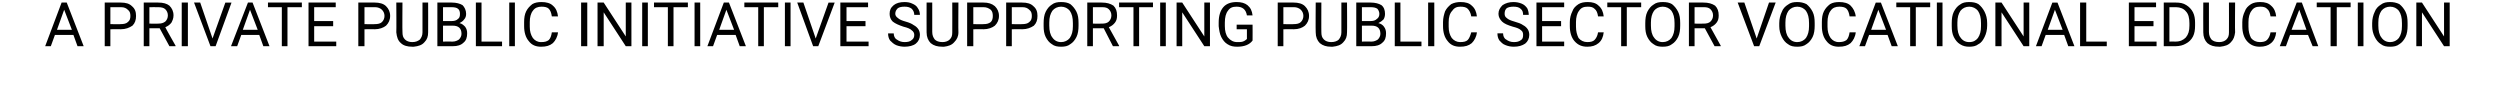 <?xml version="1.0" standalone="no"?><!DOCTYPE svg PUBLIC "-//W3C//DTD SVG 1.1//EN" "http://www.w3.org/Graphics/SVG/1.1/DTD/svg11.dtd"><svg xmlns="http://www.w3.org/2000/svg" version="1.1" width="487px" height="21px" viewBox="0 0 487 21"><desc>A PRIVATE PUBLIC INITIATIVE SUPPORTING PUBLIC SECTOR VOCATIONAL EDUCATION</desc><defs/><g id="Polygon29448"><path d="m14.3 6.8h-3.6L9.9 9H8.8L12 .5h1L16.3 9h-1.2l-.8-2.2zm-3.2-1h2.9l-1.5-3.9l-1.4 3.9zm10.4-.1v3.3h-1.1V.5s3.15-.03 3.1 0c1 0 1.7.2 2.2.7c.6.5.8 1.1.8 1.9c0 .8-.2 1.4-.7 1.9c-.6.4-1.3.7-2.3.7c.04-.04-2 0-2 0zm0-1s2.05.04 2 0c.6 0 1.1-.1 1.4-.4c.4-.3.5-.7.5-1.2c0-.5-.1-.9-.5-1.2c-.3-.3-.7-.5-1.3-.5h-2.1v3.3zm9.6.8h-2v3.5H28V.5s2.79-.03 2.8 0c1 0 1.7.2 2.2.6c.5.5.8 1.1.8 1.9c0 .6-.2 1-.4 1.4c-.3.4-.7.7-1.2.9c-.04.01 2 3.6 2 3.6v.1H33l-1.9-3.5zm-2-.9s1.73.03 1.7 0c.6 0 1-.1 1.4-.4c.3-.3.5-.7.5-1.2c0-.5-.2-.9-.5-1.2c-.3-.3-.8-.4-1.4-.4c.02-.01-1.7 0-1.7 0v3.2zM36.6 9h-1.2V.5h1.2v8.5zm4.8-1.5l2.5-7h1.2L42 9h-1L37.8.5h1.2l2.4 7zm9.1-.7H47L46.2 9H45L48.3.5h.9L52.5 9h-1.2l-.8-2.2zm-3.2-1h2.9l-1.5-3.9l-1.4 3.9zm11.5-4.4H56v7.6h-1.1V1.4h-2.7v-.9h6.6v.9zm6.1 3.7h-3.7v3h4.3v.9h-5.4V.5h5.3v.9h-4.2v2.7h3.7v1zm6.1.6v3.3h-1.2V.5s3.19-.03 3.2 0c.9 0 1.7.2 2.2.7c.5.5.8 1.1.8 1.9c0 .8-.3 1.4-.8 1.9c-.5.4-1.3.7-2.2.7c-.02-.04-2 0-2 0zm0-1s1.99.04 2 0c.6 0 1.1-.1 1.4-.4c.3-.3.5-.7.5-1.2c0-.5-.2-.9-.5-1.2c-.3-.3-.8-.5-1.3-.5H71v3.3zM83.4.5s.02 5.77 0 5.8c0 .8-.2 1.4-.7 1.9c-.5.6-1.2.8-2.1.9h-.3c-.9 0-1.7-.2-2.2-.7c-.6-.5-.8-1.2-.9-2.1c.04-.02 0-5.8 0-5.8h1.2s-.04 5.75 0 5.7c0 .7.1 1.1.5 1.5c.3.3.8.5 1.4.5c.7 0 1.1-.2 1.5-.5c.3-.4.5-.8.5-1.4V.5h1.1zM85.2 9V.5s2.78-.03 2.8 0c.9 0 1.6.2 2.1.5c.4.4.7 1 .7 1.7c0 .4-.1.8-.4 1.1c-.2.3-.5.5-.9.7c.5.1.8.4 1.1.7c.3.4.4.8.4 1.3c0 .8-.2 1.4-.7 1.8c-.5.5-1.2.7-2.1.7h-3zm1.1-4v3.1s1.88-.02 1.9 0c.5 0 .9-.2 1.2-.4c.3-.3.5-.7.5-1.1c0-1.1-.6-1.6-1.7-1.6h-1.9zm0-.9s1.72.01 1.7 0c.5 0 .9-.1 1.2-.4c.3-.2.4-.5.4-1c0-.4-.1-.8-.4-1c-.2-.2-.7-.3-1.2-.3c-.02-.01-1.7 0-1.7 0v2.7zm7.5 4h4v.9h-5.1V.5h1.1v7.6zm6.5.9h-1.1V.5h1.1v8.5zm8.4-2.7c-.1.9-.5 1.6-1 2.1c-.6.5-1.3.7-2.3.7c-1 0-1.8-.3-2.4-1.1c-.6-.7-.9-1.7-.9-2.9v-.8c0-.8.1-1.5.4-2.1c.3-.6.7-1 1.2-1.4c.5-.3 1.1-.4 1.8-.4c.9 0 1.7.2 2.2.7c.6.5.9 1.2 1 2.1h-1.2c-.1-.7-.3-1.2-.6-1.5c-.3-.3-.8-.4-1.4-.4c-.7 0-1.3.2-1.7.8c-.4.5-.6 1.3-.6 2.2v.9c0 .9.2 1.6.6 2.2c.4.5.9.8 1.6.8c.7 0 1.1-.1 1.5-.4c.3-.3.5-.8.6-1.5h1.2zm5.7 2.7h-1.2V.5h1.2v8.5zm8.6 0h-1.1l-4.3-6.6v6.6h-1.2V.5h1.2l4.3 6.6V.5h1.1v8.5zm3.2 0h-1.1V.5h1.1v8.5zm7.8-7.6h-2.8v7.6h-1.1V1.4h-2.7v-.9h6.6v.9zm2.4 7.6h-1.1V.5h1.1v8.5zm6.9-2.2h-3.6l-.8 2.2h-1.1L141 .5h1l3.3 8.5h-1.2l-.8-2.2zm-3.2-1h2.9l-1.5-3.9l-1.4 3.9zm11.5-4.4h-2.8v7.6h-1.1V1.4H145v-.9h6.6v.9zM154 9h-1.1V.5h1.1v8.5zm4.9-1.5l2.5-7h1.2L159.4 9h-1L155.3.5h1.2l2.4 7zm9.7-2.4h-3.7v3h4.3v.9h-5.5V.5h5.4v.9h-4.2v2.7h3.7v1zm7.4.1c-.9-.3-1.6-.6-2.1-1c-.4-.4-.6-.9-.6-1.5c0-.7.2-1.2.8-1.7c.5-.4 1.2-.6 2.1-.6c.6 0 1.1.1 1.5.3c.5.2.9.5 1.1.9c.3.4.4.9.4 1.3h-1.1c0-.5-.2-.9-.5-1.2c-.4-.3-.8-.4-1.4-.4c-.6 0-1 .1-1.3.3c-.3.3-.5.6-.5 1.1c0 .3.2.6.5.8c.3.3.8.5 1.5.7c.7.2 1.2.4 1.6.7c.4.2.7.5.9.8c.2.3.3.7.3 1.1c0 .7-.3 1.3-.8 1.7c-.5.4-1.3.6-2.2.6c-.5 0-1.1-.1-1.6-.3c-.5-.2-.9-.6-1.2-.9c-.3-.4-.4-.9-.4-1.4h1.1c0 .5.2 1 .6 1.2c.4.3.9.5 1.5.5c.6 0 1.1-.1 1.4-.4c.3-.2.5-.5.5-1c0-.4-.2-.7-.5-.9c-.3-.3-.8-.5-1.6-.7zM186.7.5s-.04 5.77 0 5.8c0 .8-.3 1.4-.8 1.9c-.5.6-1.2.8-2 .9h-.3c-1 0-1.7-.2-2.3-.7c-.5-.5-.8-1.2-.8-2.1c-.02-.02 0-5.8 0-5.8h1.1v5.7c0 .7.2 1.1.5 1.5c.3.3.8.5 1.5.5c.6 0 1.1-.2 1.4-.5c.4-.4.5-.8.5-1.4c.02-.05 0-5.8 0-5.8h1.2zm2.9 5.2v3.3h-1.2V.5s3.18-.03 3.2 0c.9 0 1.6.2 2.2.7c.5.5.8 1.1.8 1.9c0 .8-.3 1.4-.8 1.9c-.5.4-1.3.7-2.2.7c-.03-.04-2 0-2 0zm0-1s1.98.04 2 0c.6 0 1-.1 1.4-.4c.3-.3.4-.7.4-1.2c0-.5-.1-.9-.4-1.2c-.4-.3-.8-.5-1.4-.5h-2v3.3zm7.5 1v3.3H196V.5s3.15-.03 3.1 0c1 0 1.7.2 2.2.7c.6.5.8 1.1.8 1.9c0 .8-.2 1.4-.7 1.9c-.6.4-1.3.7-2.3.7c.04-.04-2 0-2 0zm0-1s2.05.04 2 0c.6 0 1.1-.1 1.4-.4c.4-.3.5-.7.5-1.2c0-.5-.1-.9-.5-1.2c-.3-.3-.7-.5-1.3-.5h-2.1v3.3zm13 .3c0 .8-.1 1.6-.4 2.2c-.3.6-.7 1.1-1.2 1.4c-.5.4-1.1.5-1.8.5c-.7 0-1.3-.1-1.8-.5c-.5-.3-.9-.8-1.2-1.4c-.3-.6-.4-1.3-.4-2.1v-.6c0-.8.1-1.6.4-2.2c.3-.6.7-1.1 1.2-1.4c.5-.4 1.1-.5 1.8-.5c.7 0 1.3.1 1.8.4c.5.4.9.9 1.2 1.5c.3.6.4 1.3.4 2.2v.5zm-1.1-.5c0-1.1-.2-1.8-.6-2.4c-.4-.5-1-.8-1.7-.8c-.7 0-1.3.3-1.7.8c-.4.6-.6 1.3-.6 2.3v.6c0 1 .2 1.8.6 2.3c.4.6 1 .9 1.7.9c.7 0 1.3-.3 1.7-.8c.4-.6.6-1.3.6-2.3v-.6zm6 1h-2.1v3.5h-1.1V.5s2.84-.03 2.8 0c1 0 1.7.2 2.3.6c.5.5.7 1.1.7 1.9c0 .6-.1 1-.4 1.4c-.3.4-.7.7-1.2.9l2 3.6v.1h-1.2L215 5.5zm-2.1-.9s1.77.03 1.8 0c.5 0 1-.1 1.3-.4c.3-.3.5-.7.5-1.2c0-.5-.2-.9-.5-1.2c-.3-.3-.7-.4-1.3-.4c-.03-.01-1.8 0-1.8 0v3.2zm11.7-3.2h-2.7v7.6h-1.1V1.4H218v-.9h6.6v.9zm2.5 7.6H226V.5h1.1v8.5zm8.6 0h-1.1l-4.3-6.6v6.6h-1.1V.5h1.1l4.3 6.6V.5h1.1v8.5zm8.3-1.1c-.3.4-.7.7-1.2.9c-.5.2-1.1.3-1.8.3c-.7 0-1.3-.1-1.9-.5c-.5-.3-.9-.8-1.2-1.4c-.3-.6-.4-1.3-.5-2.1v-.7c0-1.3.3-2.3.9-3c.6-.7 1.5-1 2.6-1c.9 0 1.6.2 2.1.6c.6.5.9 1.1 1 2h-1.1c-.2-1.2-.9-1.7-2-1.7c-.8 0-1.3.2-1.7.8c-.4.5-.6 1.3-.6 2.3v.7c0 .9.2 1.7.6 2.2c.5.6 1.1.9 1.8.9c.4 0 .8 0 1.1-.1c.3-.1.6-.3.8-.5V5.7h-2v-.9h3.1s.02 3.08 0 3.1zm6-2.2v3.3h-1.1V.5s3.11-.03 3.1 0c.9 0 1.7.2 2.2.7c.5.5.8 1.1.8 1.9c0 .8-.3 1.4-.8 1.9c-.5.4-1.2.7-2.2.7c0-.04-2 0-2 0zm0-1s2.01.04 2 0c.6 0 1.1-.1 1.4-.4c.3-.3.5-.7.5-1.2c0-.5-.2-.9-.5-1.2c-.3-.3-.8-.5-1.3-.5H250v3.3zM262.4.5s.04 5.77 0 5.8c0 .8-.2 1.4-.7 1.9c-.5.6-1.2.8-2.1.9h-.3c-.9 0-1.6-.2-2.2-.7c-.5-.5-.8-1.2-.8-2.1c-.04-.02 0-5.8 0-5.8h1.1s-.02 5.75 0 5.7c0 .7.1 1.1.5 1.5c.3.3.8.5 1.4.5c.7 0 1.2-.2 1.5-.5c.3-.4.5-.8.5-1.4V.5h1.1zm1.8 8.5V.5s2.8-.03 2.8 0c.9 0 1.6.2 2.1.5c.5.4.7 1 .7 1.7c0 .4-.1.8-.3 1.1c-.3.3-.6.5-1 .7c.5.1.9.4 1.1.7c.3.4.4.8.4 1.3c0 .8-.2 1.4-.7 1.8c-.5.5-1.2.7-2.1.7h-3zm1.1-4v3.1s1.9-.02 1.9 0c.5 0 .9-.2 1.2-.4c.3-.3.5-.7.5-1.1c0-1.1-.6-1.6-1.7-1.6h-1.9zm0-.9s1.74.01 1.7 0c.5 0 .9-.1 1.2-.4c.3-.2.5-.5.5-1c0-.4-.2-.8-.4-1c-.3-.2-.7-.3-1.3-.3c0-.01-1.7 0-1.7 0v2.7zm7.5 4h4.1v.9h-5.2V.5h1.1v7.6zm6.6.9h-1.2V.5h1.2v8.5zm8.3-2.7c-.1.9-.5 1.6-1 2.1c-.6.5-1.3.7-2.3.7c-1 0-1.8-.3-2.4-1.1c-.6-.7-.9-1.7-.9-2.9v-.8c0-.8.2-1.5.4-2.1c.3-.6.7-1 1.2-1.4c.6-.3 1.2-.4 1.8-.4c1 0 1.7.2 2.2.7c.6.5.9 1.2 1 2.1h-1.1c-.1-.7-.4-1.2-.7-1.5c-.3-.3-.8-.4-1.4-.4c-.7 0-1.2.2-1.6.8c-.5.5-.7 1.3-.7 2.2v.9c0 .9.2 1.6.6 2.2c.4.5 1 .8 1.6.8c.7 0 1.2-.1 1.5-.4c.3-.3.5-.8.7-1.5h1.1zm7-1.1c-1-.3-1.7-.6-2.1-1c-.4-.4-.7-.9-.7-1.5c0-.7.3-1.2.8-1.7c.6-.4 1.3-.6 2.1-.6c.6 0 1.1.1 1.6.3c.5.2.8.5 1.1.9c.2.4.3.9.3 1.3h-1.1c0-.5-.1-.9-.5-1.2c-.3-.3-.8-.4-1.4-.4c-.5 0-1 .1-1.3.3c-.3.3-.4.6-.4 1.1c0 .3.1.6.4.8c.3.3.8.5 1.5.7c.7.2 1.3.4 1.7.7c.4.2.7.5.9.8c.2.3.3.7.3 1.1c0 .7-.3 1.3-.8 1.7c-.6.4-1.3.6-2.2.6c-.6 0-1.1-.1-1.6-.3c-.6-.2-.9-.6-1.2-.9c-.3-.4-.4-.9-.4-1.4h1.1c0 .5.2 1 .6 1.2c.4.3.9.5 1.5.5c.6 0 1-.1 1.4-.4c.3-.2.4-.5.4-1c0-.4-.1-.7-.4-.9c-.3-.3-.8-.5-1.6-.7zm9.4-.1h-3.7v3h4.3v.9h-5.4V.5h5.4v.9h-4.3v2.7h3.7v1zm8.3 1.2c-.1.9-.4 1.6-1 2.1c-.6.5-1.3.7-2.2.7c-1 0-1.8-.3-2.5-1.1c-.6-.7-.9-1.7-.9-2.9v-.8c0-.8.2-1.5.5-2.1c.2-.6.6-1 1.2-1.4c.5-.3 1.1-.4 1.8-.4c.9 0 1.6.2 2.1.7c.6.5.9 1.2 1 2.1h-1.1c-.1-.7-.3-1.2-.7-1.5c-.3-.3-.7-.4-1.3-.4c-.8 0-1.3.2-1.7.8c-.4.5-.6 1.3-.6 2.2v.9c0 .9.2 1.6.5 2.2c.4.5 1 .8 1.7.8c.6 0 1.1-.1 1.4-.4c.3-.3.6-.8.7-1.5h1.1zm7.3-4.9h-2.8v7.6h-1.1V1.4h-2.7v-.9h6.6v.9zm7.6 3.6c0 .8-.1 1.6-.4 2.2c-.3.6-.7 1.1-1.2 1.4c-.5.4-1.1.5-1.8.5c-.7 0-1.3-.1-1.8-.5c-.5-.3-.9-.8-1.2-1.4c-.3-.6-.4-1.3-.4-2.1v-.6c0-.8.1-1.6.4-2.2c.3-.6.7-1.1 1.2-1.4c.5-.4 1.1-.5 1.8-.5c.7 0 1.3.1 1.8.4c.5.4.9.9 1.2 1.5c.3.6.4 1.3.4 2.2v.5zm-1.1-.5c0-1.1-.2-1.8-.6-2.4c-.4-.5-1-.8-1.7-.8c-.7 0-1.3.3-1.7.8c-.4.6-.6 1.3-.6 2.3v.6c0 1 .2 1.8.6 2.3c.4.6 1 .9 1.7.9c.7 0 1.3-.3 1.7-.8c.4-.6.6-1.3.6-2.3v-.6zm5.9 1h-2v3.5H329V.5s2.83-.03 2.8 0c1 0 1.7.2 2.3.6c.5.5.7 1.1.7 1.9c0 .6-.1 1-.4 1.4c-.3.4-.7.7-1.2.9l2 3.6v.1H334l-1.9-3.5zm-2-.9s1.77.03 1.8 0c.5 0 1-.1 1.3-.4c.3-.3.5-.7.5-1.2c0-.5-.2-.9-.5-1.2c-.3-.3-.7-.4-1.3-.4c-.04-.01-1.8 0-1.8 0v3.2zm12.1 2.9l2.4-7h1.3L342.7 9h-1L338.5.5h1.3l2.4 7zM353.5 5c0 .8-.1 1.6-.4 2.2c-.3.6-.7 1.1-1.2 1.4c-.5.4-1.1.5-1.8.5c-.7 0-1.3-.1-1.8-.5c-.5-.3-.9-.8-1.2-1.4c-.3-.6-.5-1.3-.5-2.1v-.6c0-.8.2-1.6.5-2.2c.2-.6.7-1.1 1.2-1.4c.5-.4 1.1-.5 1.8-.5c.6 0 1.2.1 1.8.4c.5.4.9.9 1.2 1.5c.3.6.4 1.3.4 2.2v.5zm-1.1-.5c0-1.1-.2-1.8-.6-2.4c-.4-.5-1-.8-1.7-.8c-.7 0-1.3.3-1.7.8c-.4.6-.6 1.3-.6 2.3v.6c0 1 .2 1.8.6 2.3c.4.6 1 .9 1.7.9c.7 0 1.3-.3 1.7-.8c.4-.6.6-1.3.6-2.3v-.6zm9.1 1.8c-.1.9-.5 1.6-1 2.1c-.6.5-1.3.7-2.3.7c-1 0-1.8-.3-2.4-1.1c-.6-.7-.9-1.7-.9-2.9v-.8c0-.8.1-1.5.4-2.1c.3-.6.7-1 1.2-1.4c.5-.3 1.1-.4 1.8-.4c.9 0 1.7.2 2.2.7c.5.5.9 1.2 1 2.1h-1.2c-.1-.7-.3-1.2-.6-1.5c-.3-.3-.8-.4-1.4-.4c-.7 0-1.3.2-1.7.8c-.4.5-.6 1.3-.6 2.2v.9c0 .9.2 1.6.6 2.2c.4.5.9.8 1.6.8c.6 0 1.1-.1 1.5-.4c.3-.3.5-.8.6-1.5h1.2zm6.2.5h-3.6l-.8 2.2h-1.1l3.2-8.5h1l3.3 8.5h-1.2l-.8-2.2zm-3.2-1h2.9l-1.5-3.9l-1.4 3.9zM376 1.4h-2.8v7.6h-1.1V1.4h-2.7v-.9h6.6v.9zm2.4 7.6h-1.1V.5h1.1v8.5zm8.7-4c0 .8-.2 1.6-.5 2.2c-.3.6-.6 1.1-1.2 1.4c-.5.4-1.1.5-1.8.5c-.6 0-1.2-.1-1.8-.5c-.5-.3-.9-.8-1.2-1.4c-.3-.6-.4-1.3-.4-2.1v-.6c0-.8.1-1.6.4-2.2c.3-.6.7-1.1 1.2-1.4c.5-.4 1.1-.5 1.8-.5c.7 0 1.3.1 1.8.4c.5.4.9.9 1.2 1.5c.3.6.5 1.3.5 2.2v.5zm-1.2-.5c0-1.1-.2-1.8-.6-2.4c-.4-.5-1-.8-1.7-.8c-.7 0-1.3.3-1.7.8c-.4.6-.6 1.3-.6 2.3v.6c0 1 .2 1.8.6 2.3c.4.6 1 .9 1.7.9c.8 0 1.3-.3 1.7-.8c.4-.6.6-1.3.6-2.3v-.6zm9.4 4.5h-1.1l-4.3-6.6v6.6h-1.2V.5h1.2l4.3 6.6V.5h1.1v8.5zm6.8-2.2h-3.6l-.8 2.2h-1.1l3.2-8.5h1l3.3 8.5h-1.2l-.8-2.2zm-3.2-1h2.9l-1.5-3.9l-1.4 3.9zm7.5 2.3h4v.9h-5.2V.5h1.2v7.6zm13.1-3h-3.7v3h4.3v.9h-5.4V.5h5.3v.9h-4.2v2.7h3.7v1zm2 3.9V.5s2.38-.03 2.4 0c.7 0 1.4.1 2 .5c.5.3 1 .8 1.3 1.4c.3.6.4 1.3.4 2v.6c0 .8-.1 1.5-.4 2.1c-.3.6-.8 1.1-1.4 1.4c-.5.3-1.2.5-2 .5h-2.3zm1.1-7.6v6.7s1.18-.02 1.2 0c.9 0 1.5-.3 2-.8c.5-.6.7-1.3.7-2.3v-.5c0-1-.2-1.8-.7-2.3c-.4-.5-1.1-.8-1.9-.8h-1.3zm12.8-.9s-.05 5.77 0 5.8c-.1.8-.3 1.4-.8 1.9c-.5.6-1.2.8-2.1.9h-.2c-1 0-1.7-.2-2.3-.7c-.5-.5-.8-1.2-.8-2.1c-.03-.02 0-5.8 0-5.8h1.1v5.7c0 .7.2 1.1.5 1.5c.3.3.8.5 1.5.5c.6 0 1.1-.2 1.4-.5c.4-.4.5-.8.5-1.4c.02-.05 0-5.8 0-5.8h1.2zm8 5.8c-.1.9-.4 1.6-1 2.1c-.6.5-1.3.7-2.2.7c-1 0-1.8-.3-2.5-1.1c-.6-.7-.9-1.7-.9-2.9v-.8c0-.8.2-1.5.5-2.1c.2-.6.6-1 1.2-1.4c.5-.3 1.1-.4 1.8-.4c.9 0 1.6.2 2.1.7c.6.5.9 1.2 1 2.1h-1.1c-.1-.7-.3-1.2-.7-1.5c-.3-.3-.7-.4-1.3-.4c-.8 0-1.3.2-1.7.8c-.4.5-.6 1.3-.6 2.2v.9c0 .9.2 1.6.5 2.2c.4.5 1 .8 1.7.8c.6 0 1.1-.1 1.4-.4c.3-.3.6-.8.7-1.5h1.1zm6.2.5h-3.5l-.8 2.2h-1.2l3.3-8.5h1l3.2 8.5h-1.1l-.9-2.2zm-3.2-1h2.9l-1.4-3.9l-1.5 3.9zm11.5-4.4h-2.7v7.6H454V1.4h-2.7v-.9h6.6v.9zm2.5 7.6h-1.1V.5h1.1v8.5zm8.6-4c0 .8-.1 1.6-.4 2.2c-.3.6-.7 1.1-1.2 1.4c-.5.4-1.1.5-1.8.5c-.7 0-1.3-.1-1.8-.5c-.5-.3-.9-.8-1.2-1.4c-.3-.6-.5-1.3-.5-2.1v-.6c0-.8.2-1.6.5-2.2c.2-.6.7-1.1 1.2-1.4c.5-.4 1.1-.5 1.8-.5c.6 0 1.2.1 1.8.4c.5.4.9.9 1.2 1.5c.3.6.4 1.3.4 2.2v.5zm-1.1-.5c0-1.1-.2-1.8-.6-2.4c-.4-.5-1-.8-1.7-.8c-.7 0-1.3.3-1.7.8c-.4.6-.6 1.3-.6 2.3v.6c0 1 .2 1.8.6 2.3c.4.6 1 .9 1.7.9c.7 0 1.3-.3 1.7-.8c.4-.6.6-1.3.6-2.3v-.6zm9.3 4.5h-1.1l-4.3-6.6v6.6h-1.1V.5h1.1l4.3 6.6V.5h1.1v8.5z" stroke="none" fill="#000"/></g></svg>